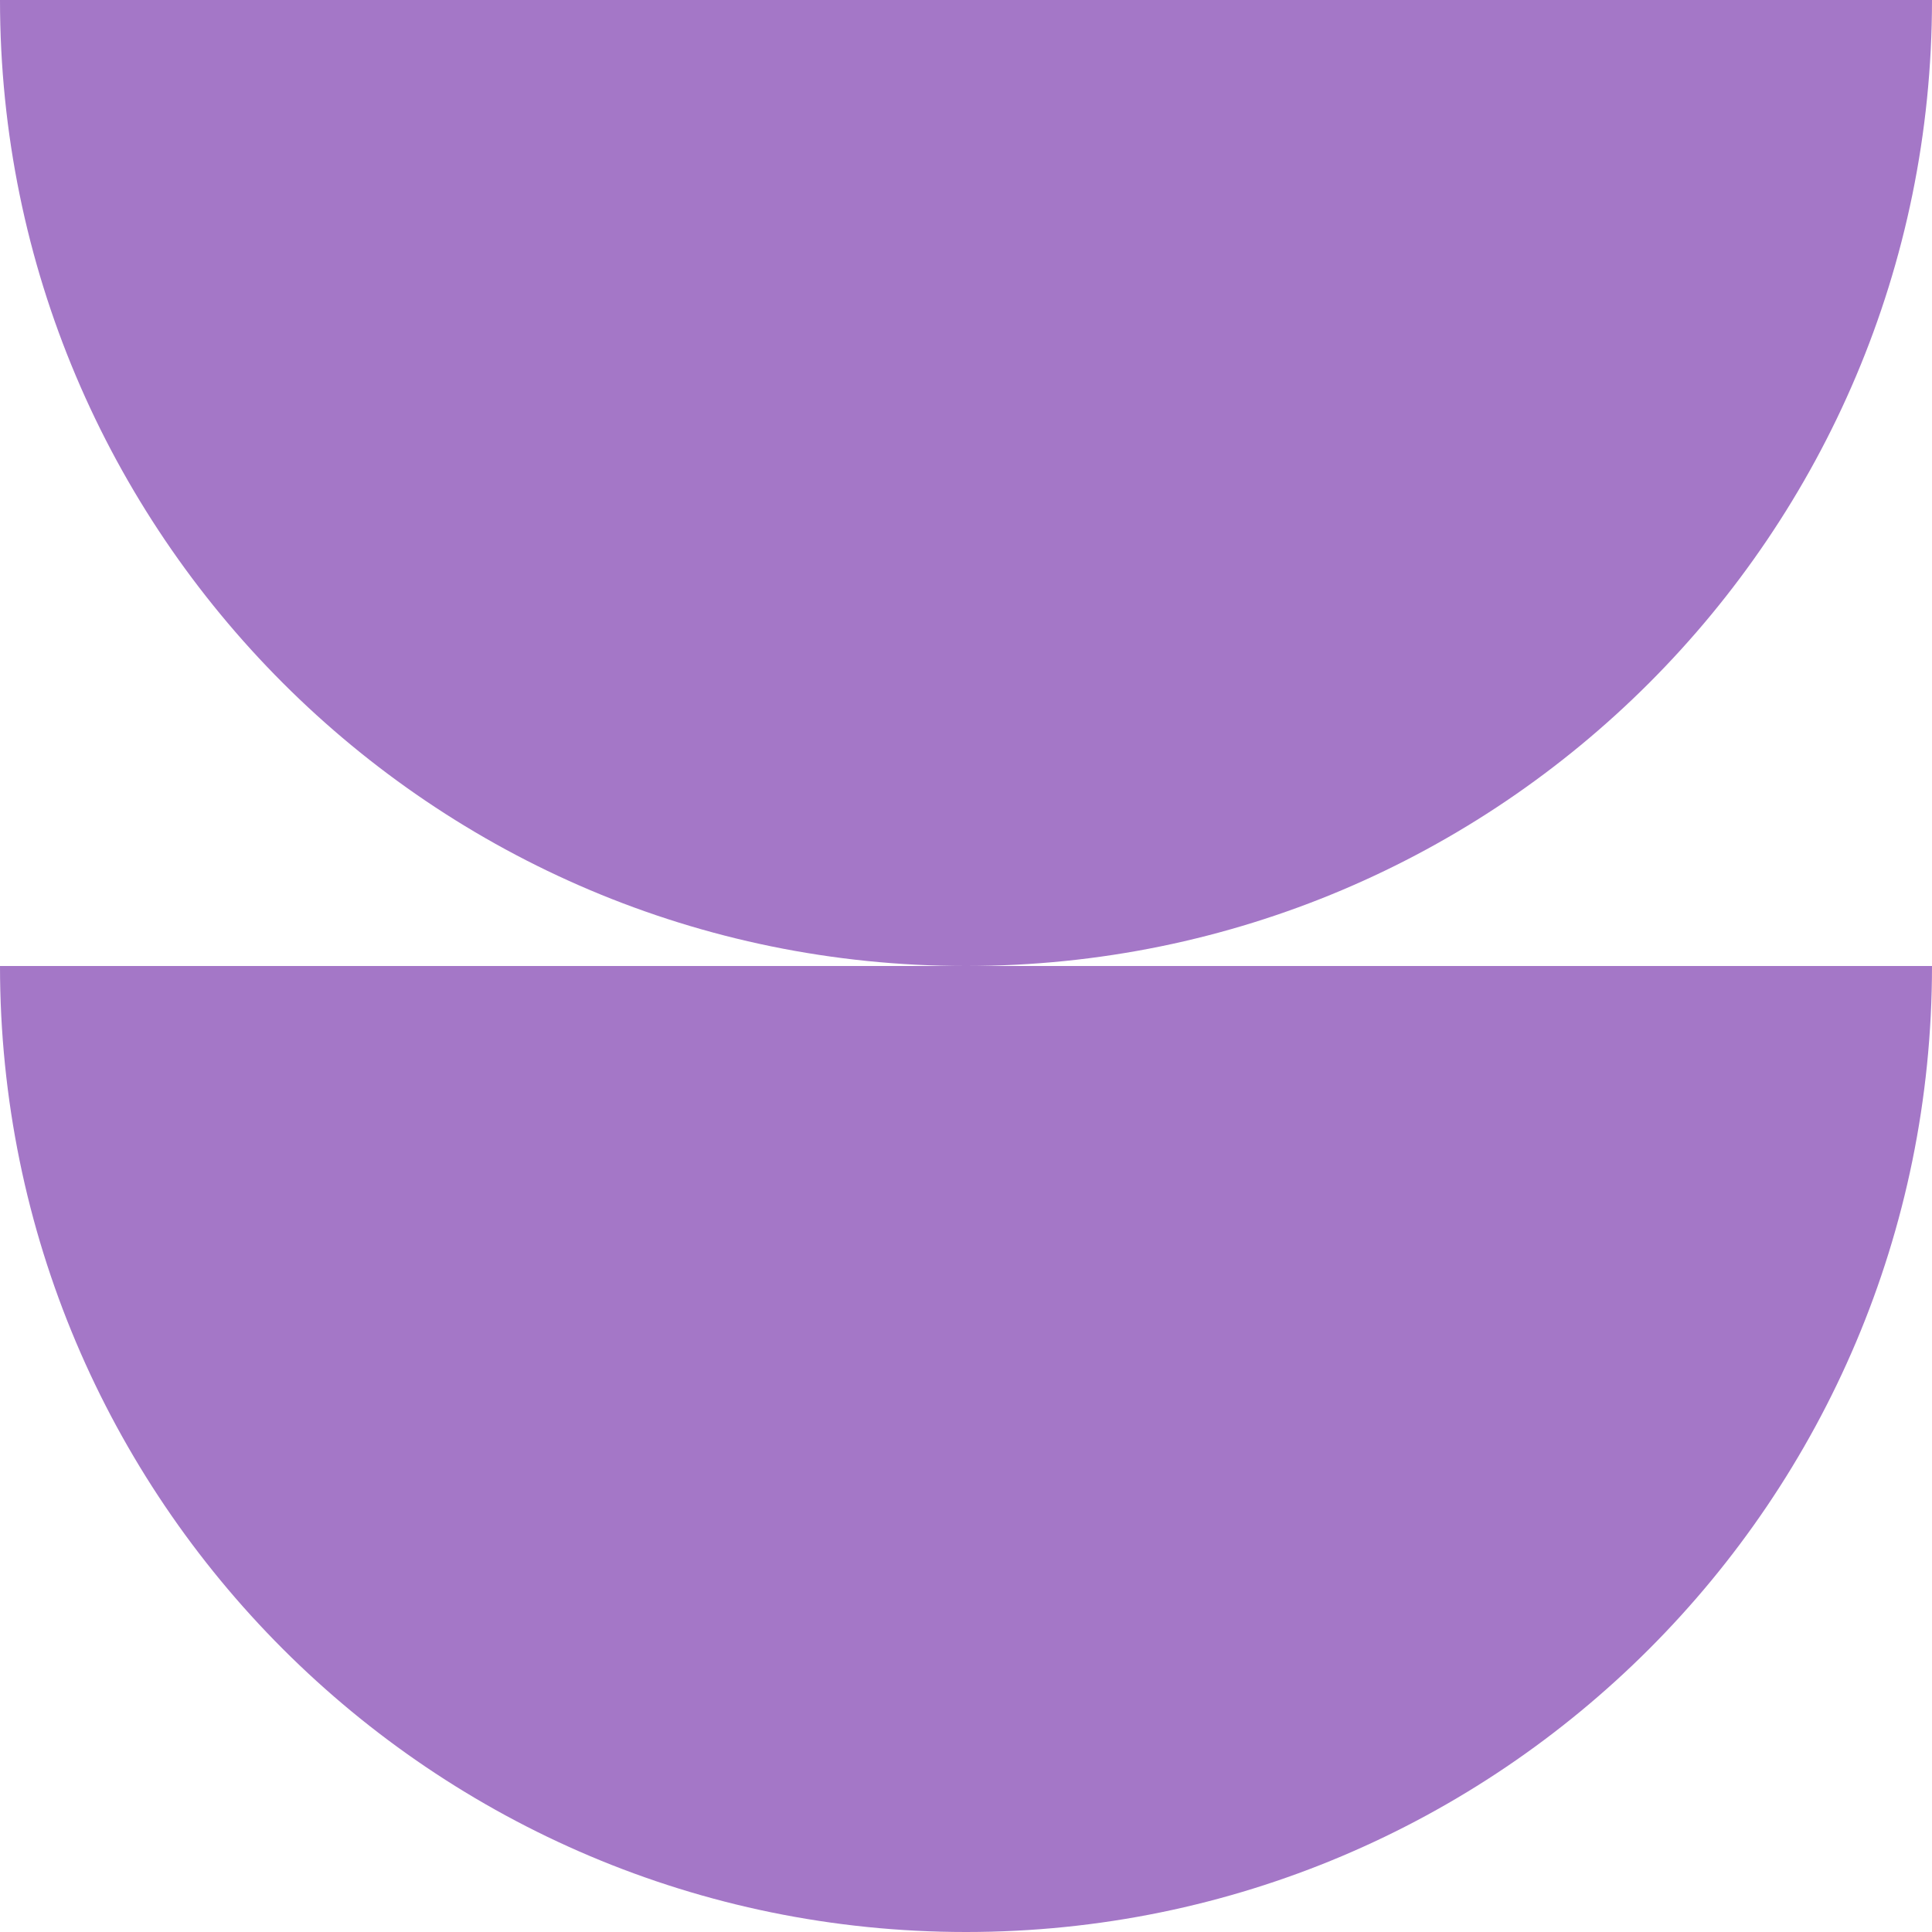 <svg width="36" height="36" viewBox="0 0 36 36" fill="none" xmlns="http://www.w3.org/2000/svg">
<path d="M18 36C27.941 36 36 27.941 36 18L-2.23926e-06 18C-1.00255e-06 27.941 8.059 36 18 36Z" fill="#A477C7"/>
<path d="M18 18C27.941 18 36 9.941 36 2.04279e-05L-2.23926e-06 2.09808e-05C-1.00255e-06 9.941 8.059 18 18 18Z" fill="#A477C7"/>
</svg>
